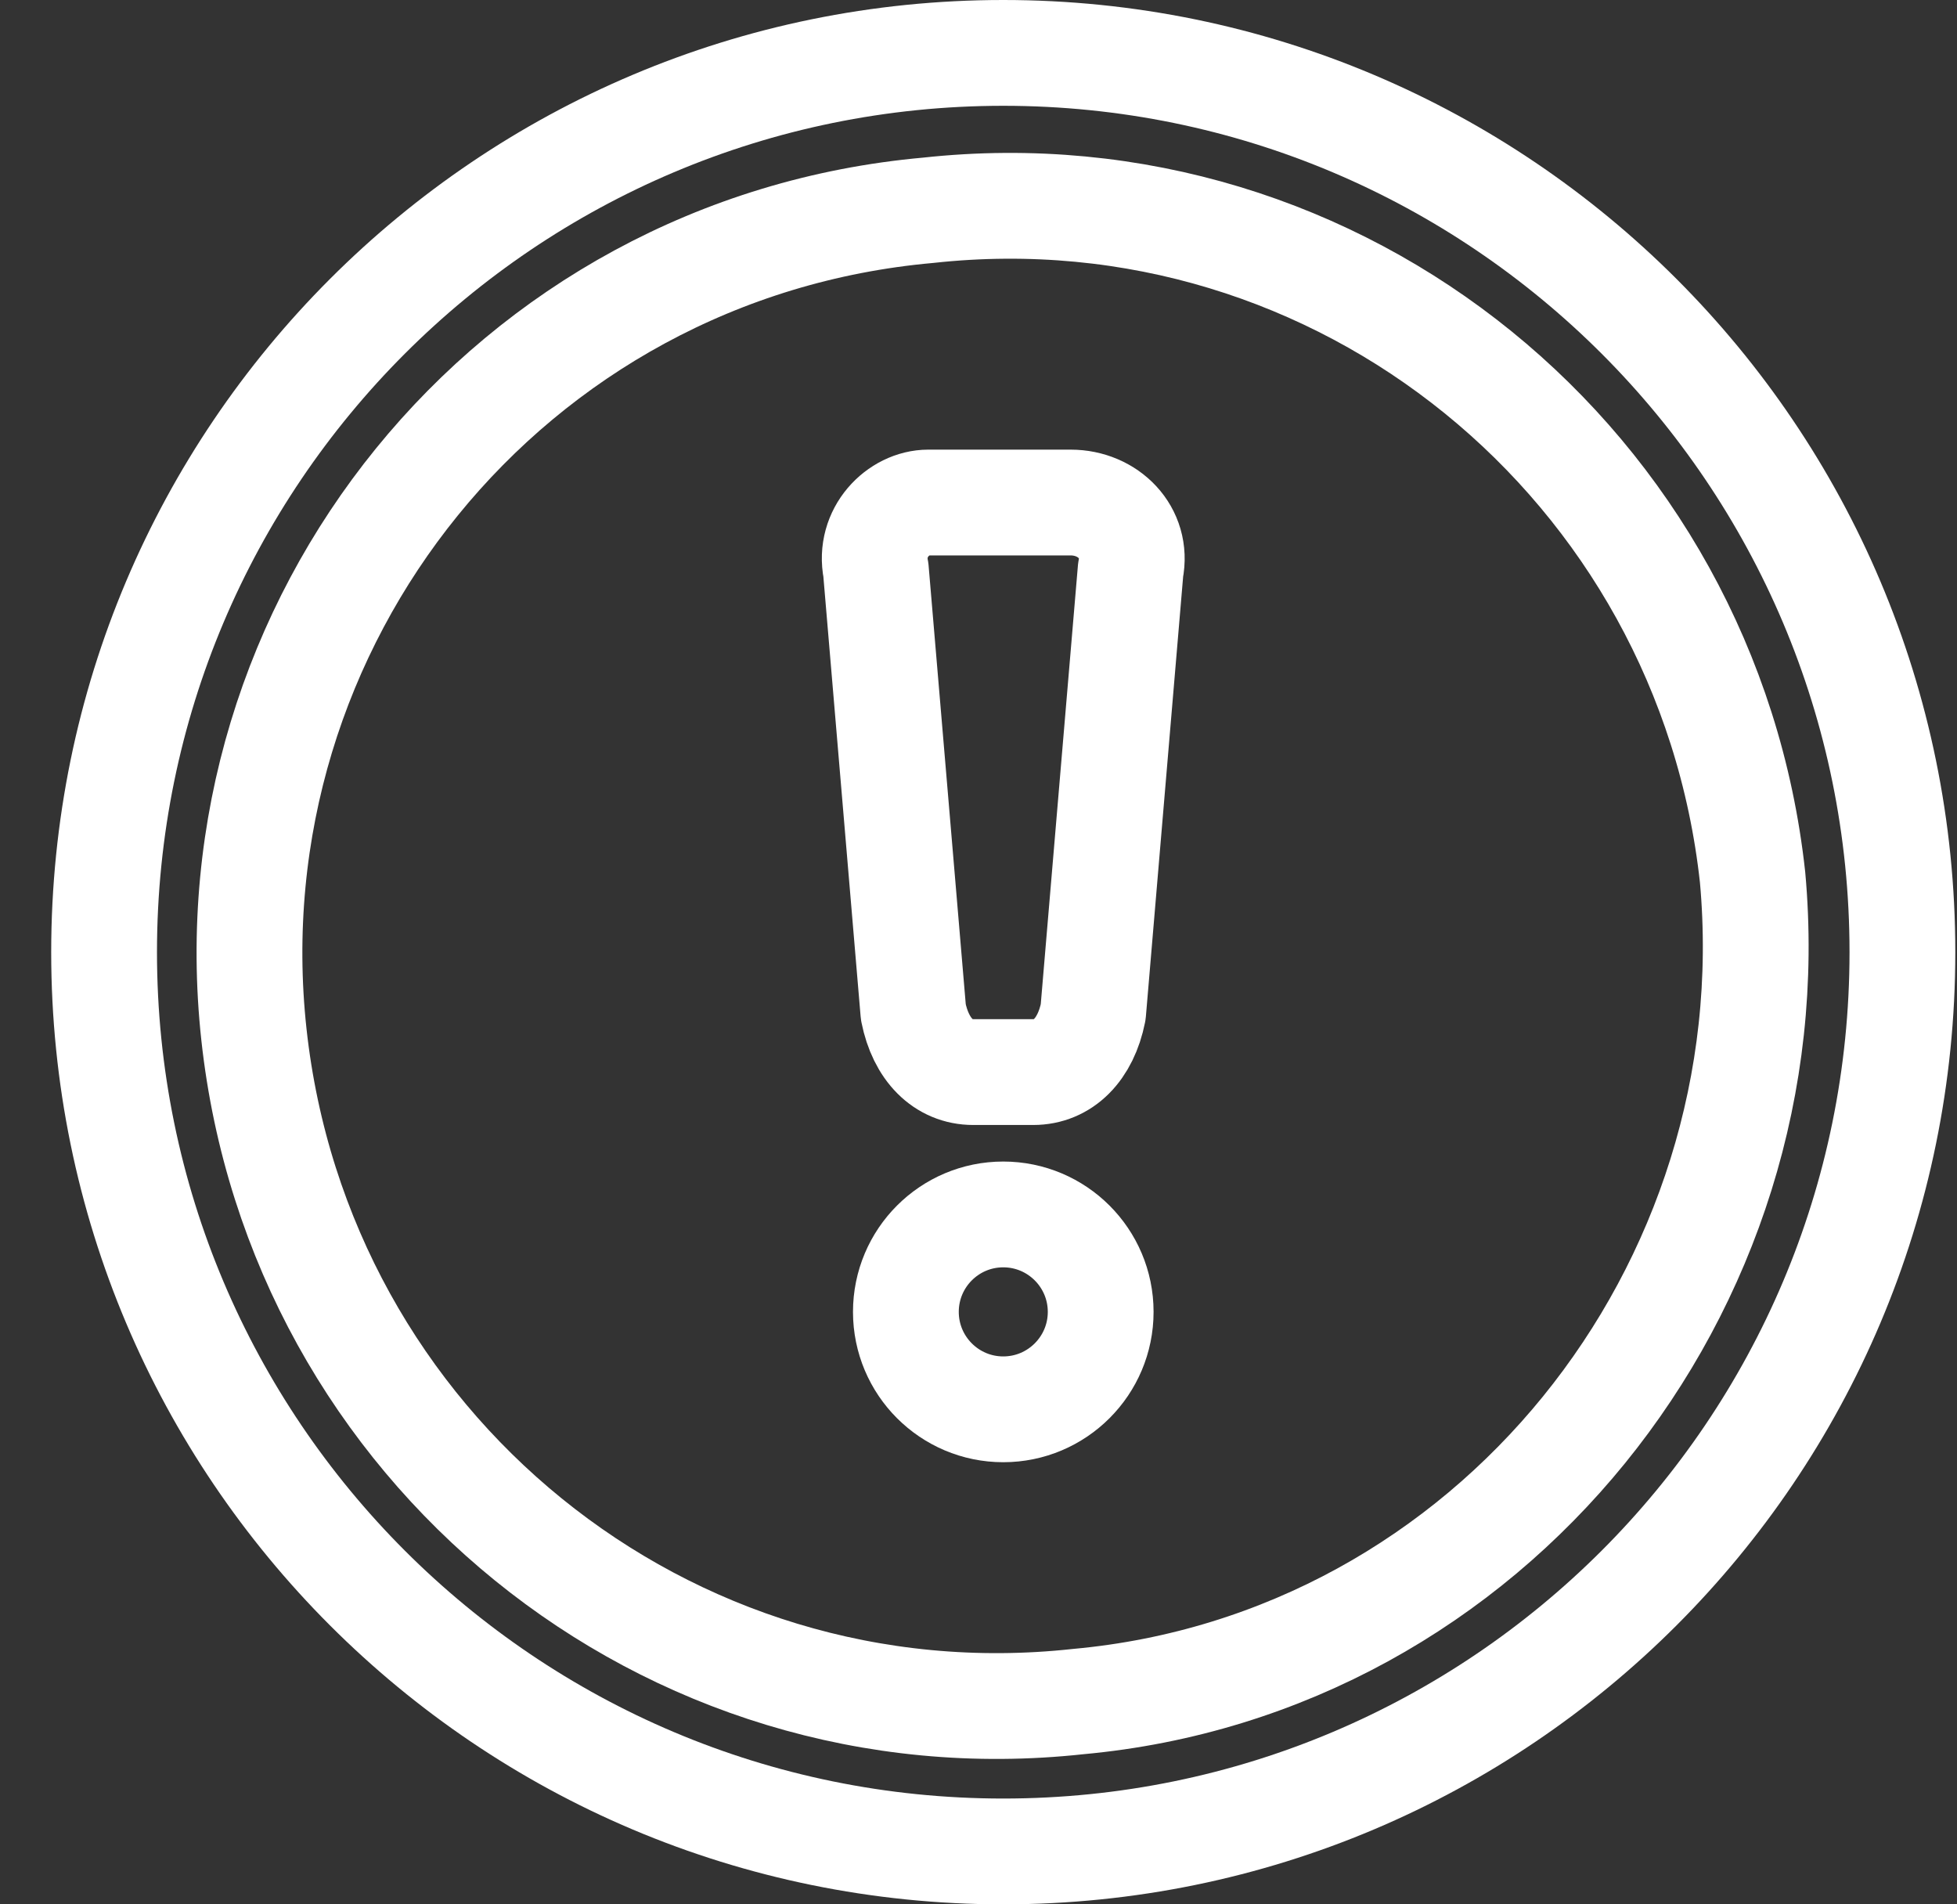 <svg width="37" height="36" viewBox="0 0 37 36" fill="none" xmlns="http://www.w3.org/2000/svg">
<rect x="0" y="0" width="37" height="36" fill="#333333" stroke="none"/>
<path d="M18.968 35C28.357 35 35.968 27.389 35.968 18C35.968 8.611 28.357 1 18.968 1C9.579 1 1.968 8.611 1.968 18C1.968 27.389 9.579 35 18.968 35Z" stroke="white" stroke-width="2" stroke-linejoin="round"/>
<path d="M4.801 19.558C3.951 11.767 9.618 4.683 17.551 3.975C25.343 3.125 32.285 8.792 33.135 16.583C33.843 24.375 28.176 31.458 20.384 32.167C12.593 33.017 5.651 27.35 4.801 19.558Z" stroke="white" stroke-width="2" stroke-linecap="square" stroke-linejoin="round"/>
<path d="M17.551 9.5H20.243C20.951 9.5 21.518 10.067 21.376 10.775L20.668 19.133C20.526 19.842 20.101 20.267 19.535 20.267H18.401C17.835 20.267 17.41 19.842 17.268 19.133L16.56 10.775C16.418 10.067 16.985 9.5 17.551 9.5Z" stroke="white" stroke-width="2" stroke-linejoin="round"/>
<path d="M18.968 26.642C19.985 26.642 20.81 25.817 20.81 24.8C20.81 23.783 19.985 22.958 18.968 22.958C17.951 22.958 17.127 23.783 17.127 24.8C17.127 25.817 17.951 26.642 18.968 26.642Z" stroke="white" stroke-width="2" stroke-linejoin="round"/>
</svg>
